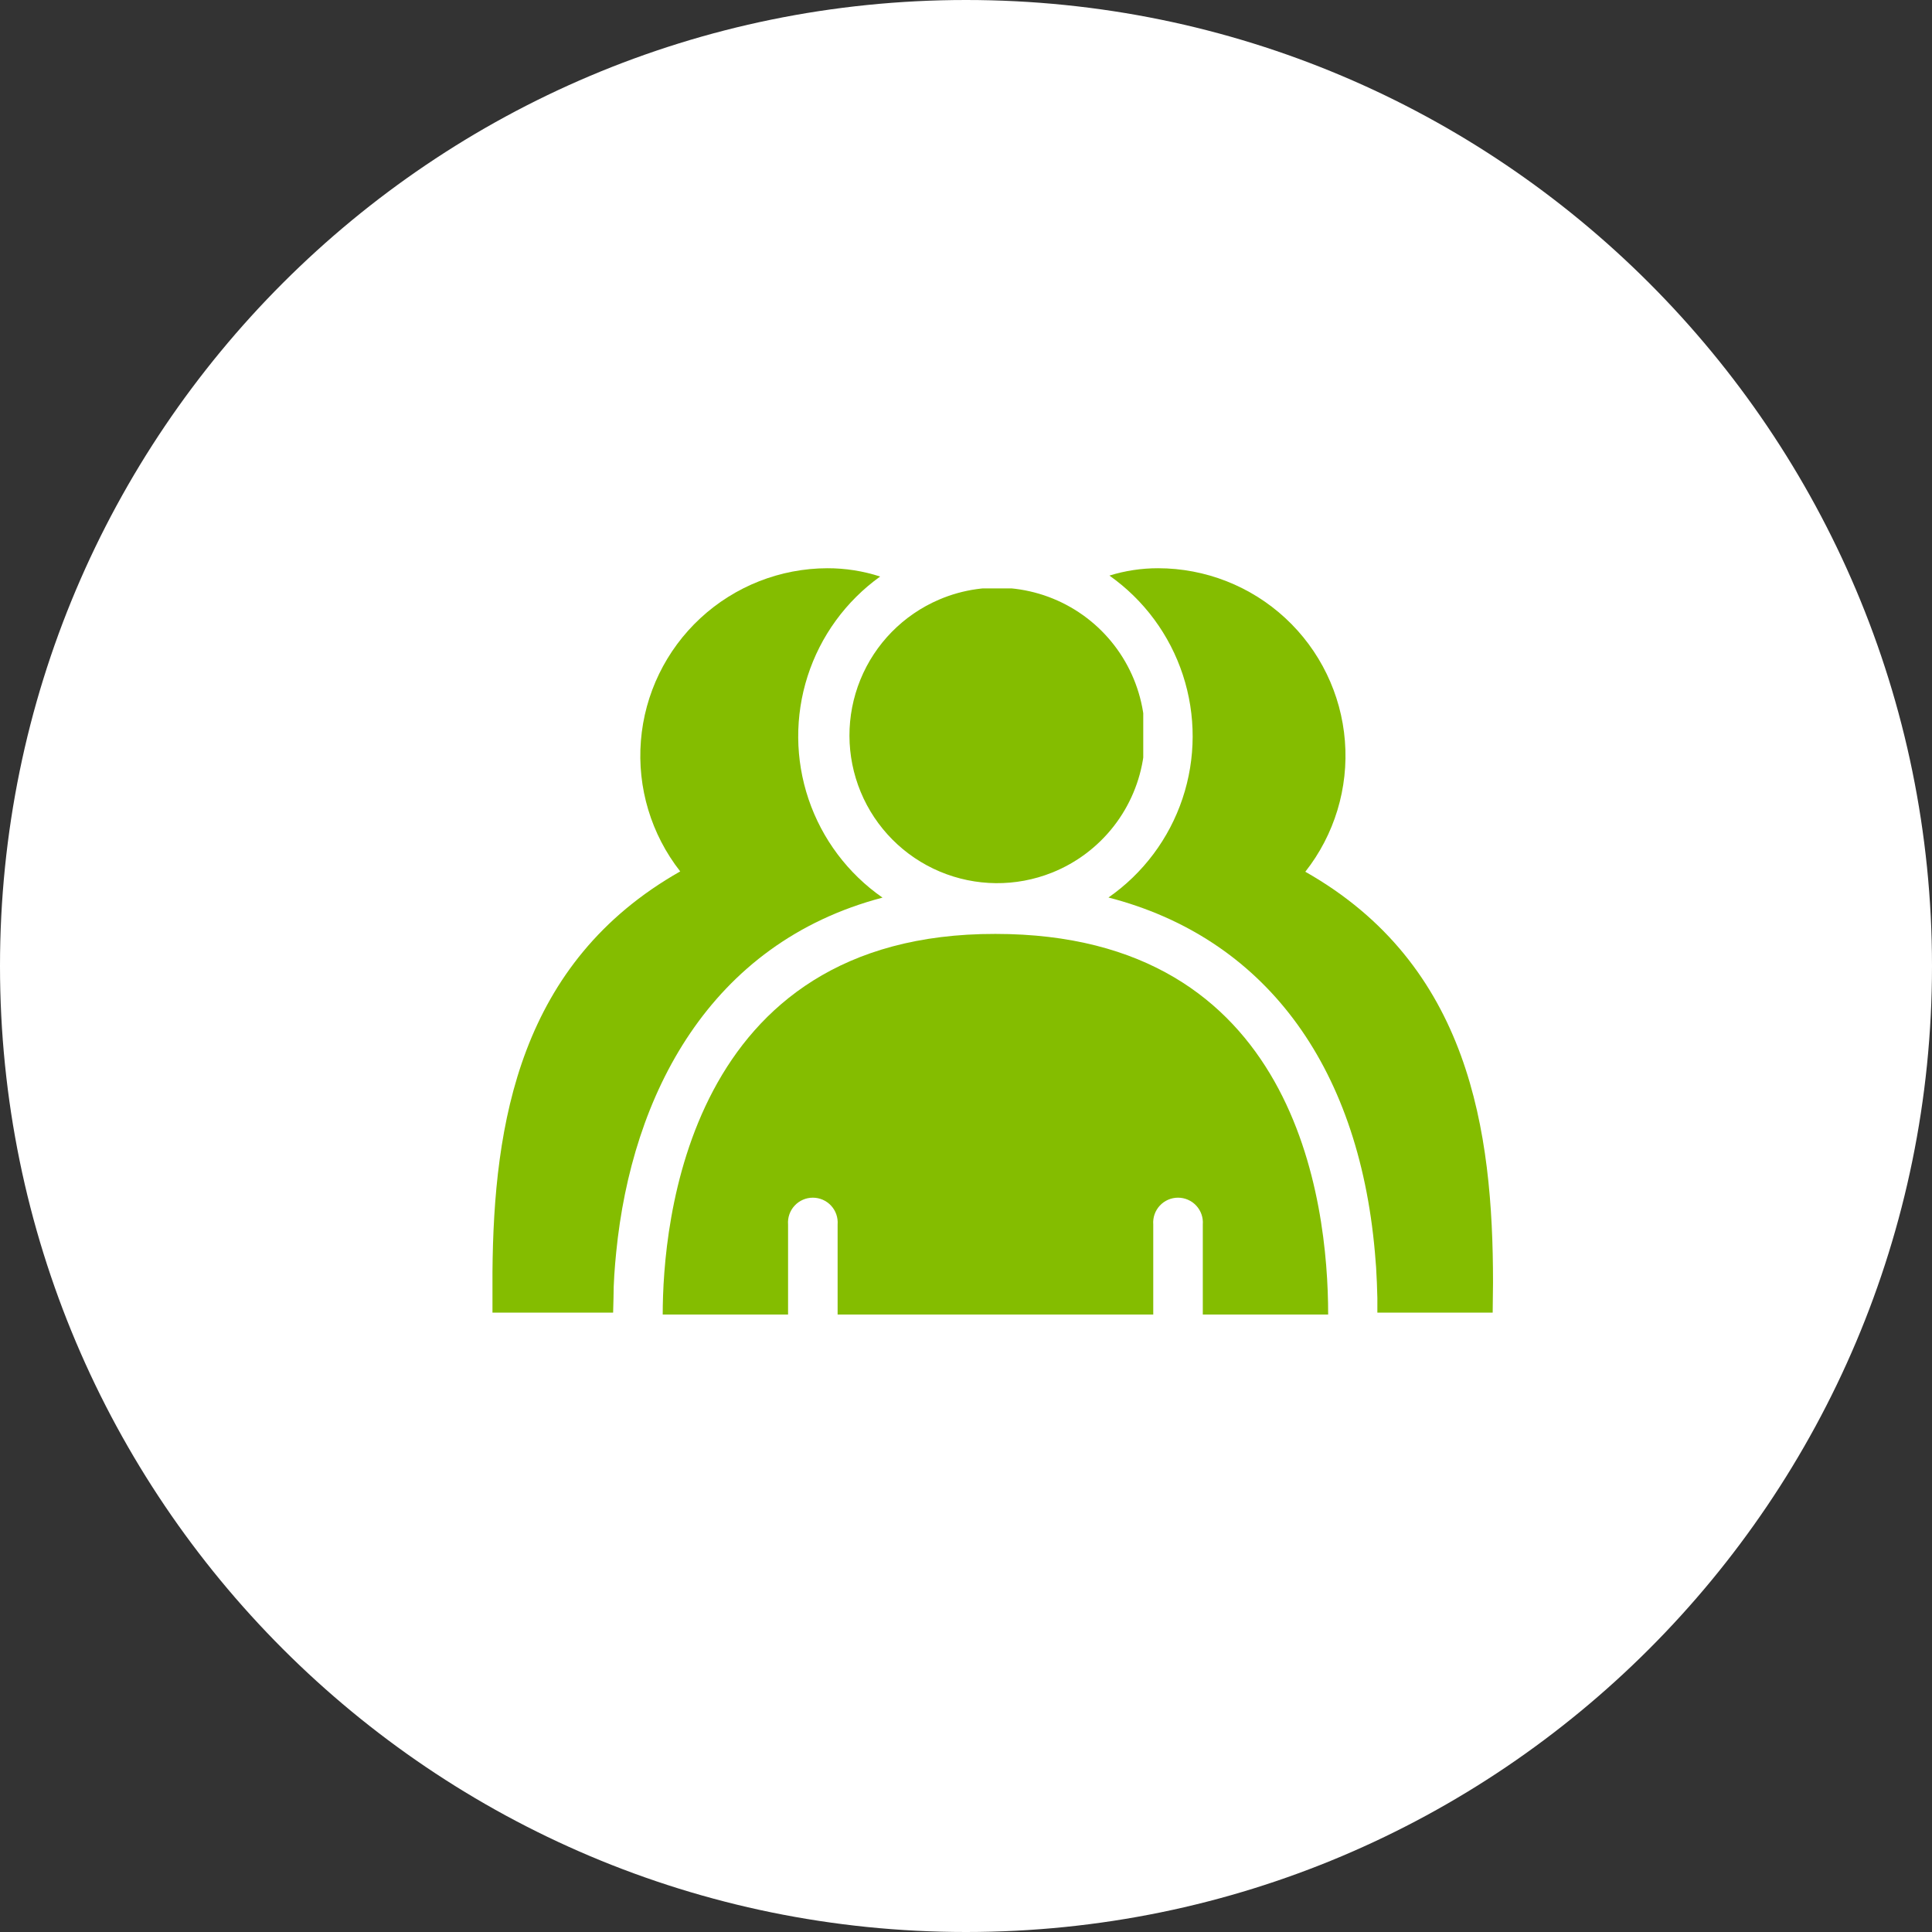 <svg width="51" height="51" viewBox="0 0 51 51" xmlns="http://www.w3.org/2000/svg">
  <rect x="0" y="0" width="51" height="51" fill="#333333" stroke="none"/>
  <defs>
    <clipPath id="a">
      <path d="M1440 0v3534H0V0h1440Z"/>
    </clipPath>
    <clipPath id="b">
      <path d="M25.5 0C39.583 0 51 11.417 51 25.5S39.583 51 25.5 51 0 39.583 0 25.5 11.417 0 25.5 0Z"/>
    </clipPath>
    <clipPath id="c">
      <path d="M1.311 0a4.95 4.95 0 0 1 3.885 8.012c4.34 2.46 4.955 6.842 4.955 10.844l-.009.794H7.098v-.385l-.013-.408a13.65 13.65 0 0 0-.052-.798C6.593 13.06 4.075 9.745 0 8.692A5.19 5.19 0 0 0 .025.194 4.31 4.31 0 0 1 1.31 0Z"/>
    </clipPath>
    <clipPath id="d">
      <path d="M8.84 0c.473-.001.944.073 1.394.219a5.19 5.19 0 0 0 .062 8.476c-4.568 1.2-6.62 5.214-7.03 9.364-.04.403-.071.806-.071 1.206l-.01.385H0v-1.062c.03-3.942.712-8.178 4.956-10.585A4.95 4.95 0 0 1 8.84 0Z"/>
    </clipPath>
    <clipPath id="e">
      <path d="M2.408.297a3.9 3.9 0 1 1 2.984 7.206A3.9 3.9 0 0 1 2.408.297Z"/>
    </clipPath>
    <clipPath id="f">
      <path d="M8.782 0c7.928 0 8.784 7.024 8.784 10.047h-3.309V7.67a.656.656 0 1 0-1.308 0v2.377H4.617V7.67a.656.656 0 1 0-1.308 0v2.377H0C0 7.677.634-.013 8.782 0Z"/>
    </clipPath>
  </defs>
  <g clip-path="url(#a)" transform="translate(-170 -1545)">
    <g clip-path="url(#b)" transform="translate(170 1545)">
      <path fill="#FFF" d="M0 0h51v51H0V0z"/>
    </g>
    <g clip-path="url(#c)" transform="translate(199.261 1560)">
      <path fill="#84BD00" d="M0 0h10.151v19.65H0V0z"/>
    </g>
    <g clip-path="url(#d)" transform="translate(183 1560)">
      <path fill="#84BD00" d="M0 0h10.296v19.65H0V0z"/>
    </g>
    <g clip-path="url(#e)" transform="translate(192.379 1560.532)">
      <path fill="#84BD00" d="M0 0h7.8v7.8H0V0z"/>
    </g>
    <g clip-path="url(#f)" transform="translate(187.494 1569.653)">
      <path fill="#84BD00" d="M0 0h17.566v10.047H0V0z"/>
    </g>
  </g>
</svg>
